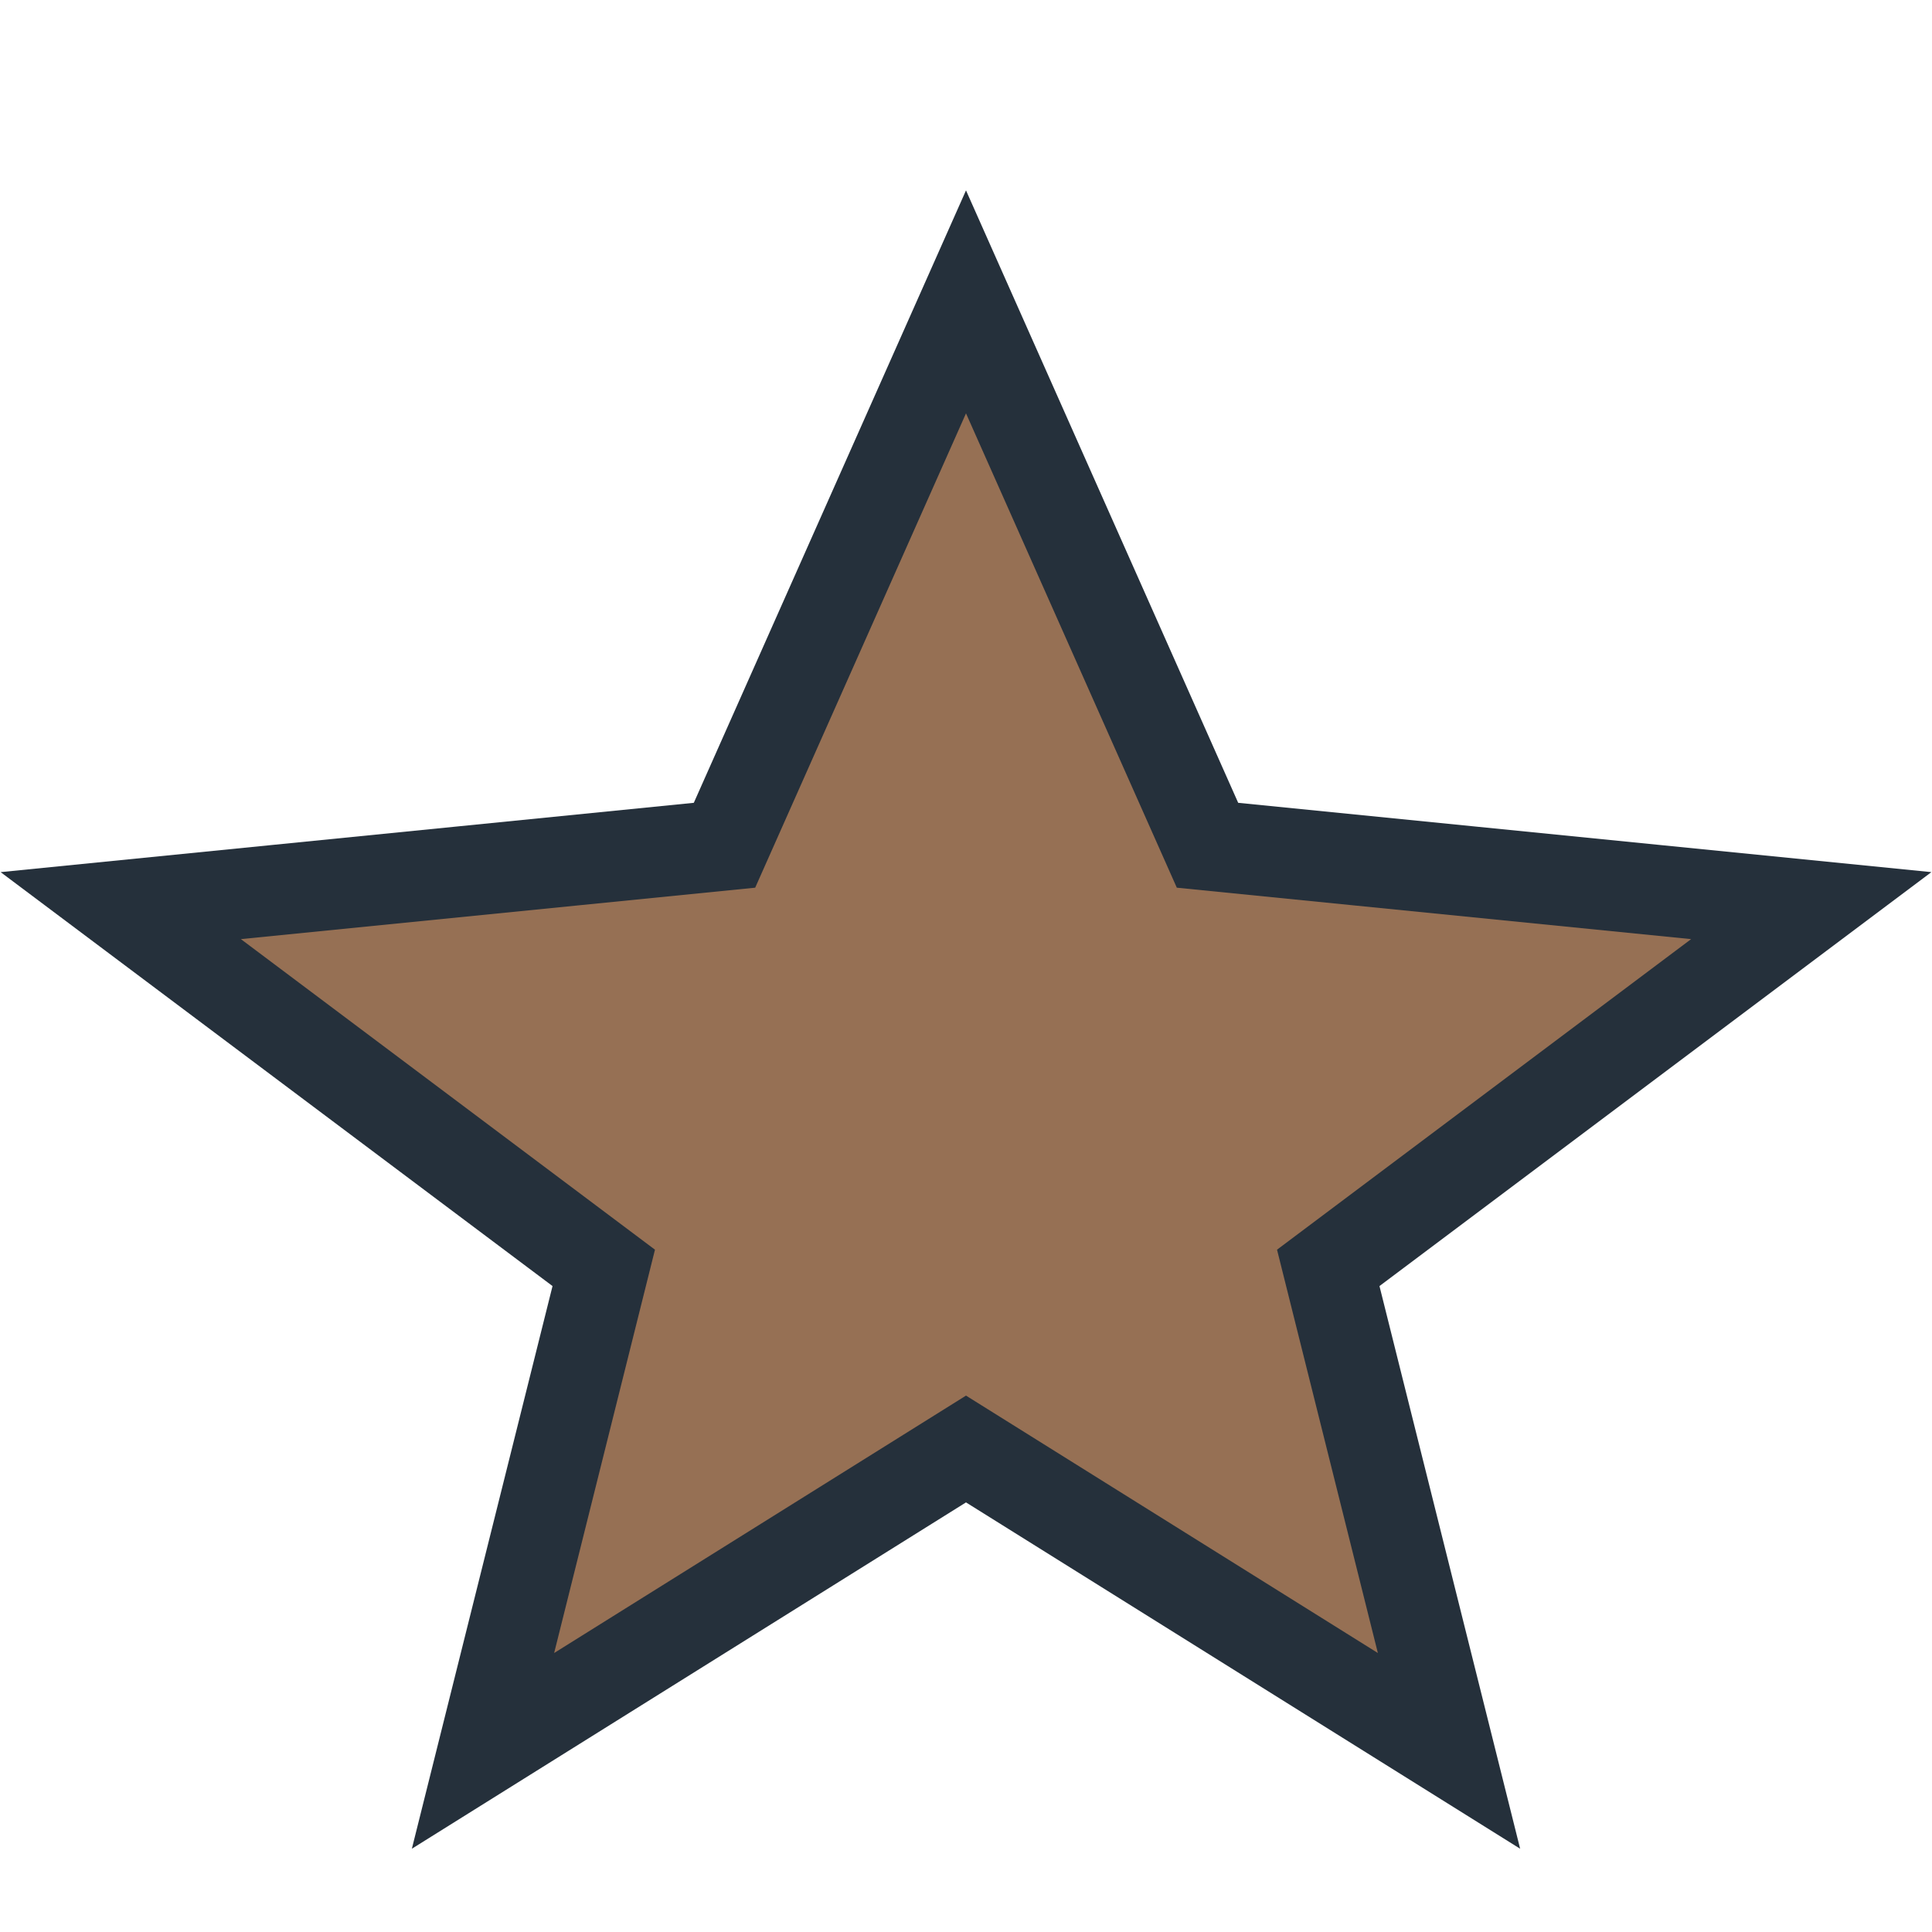 <?xml version="1.0" encoding="UTF-8"?>
<svg xmlns="http://www.w3.org/2000/svg" width="32" height="32" viewBox="0 0 32 32"><polygon points="16,5 20,14 30,15 22,21 24,29 16,24 8,29 10,21 2,15 12,14" fill="#967054" stroke="#25303B" stroke-width="1.5"/></svg>